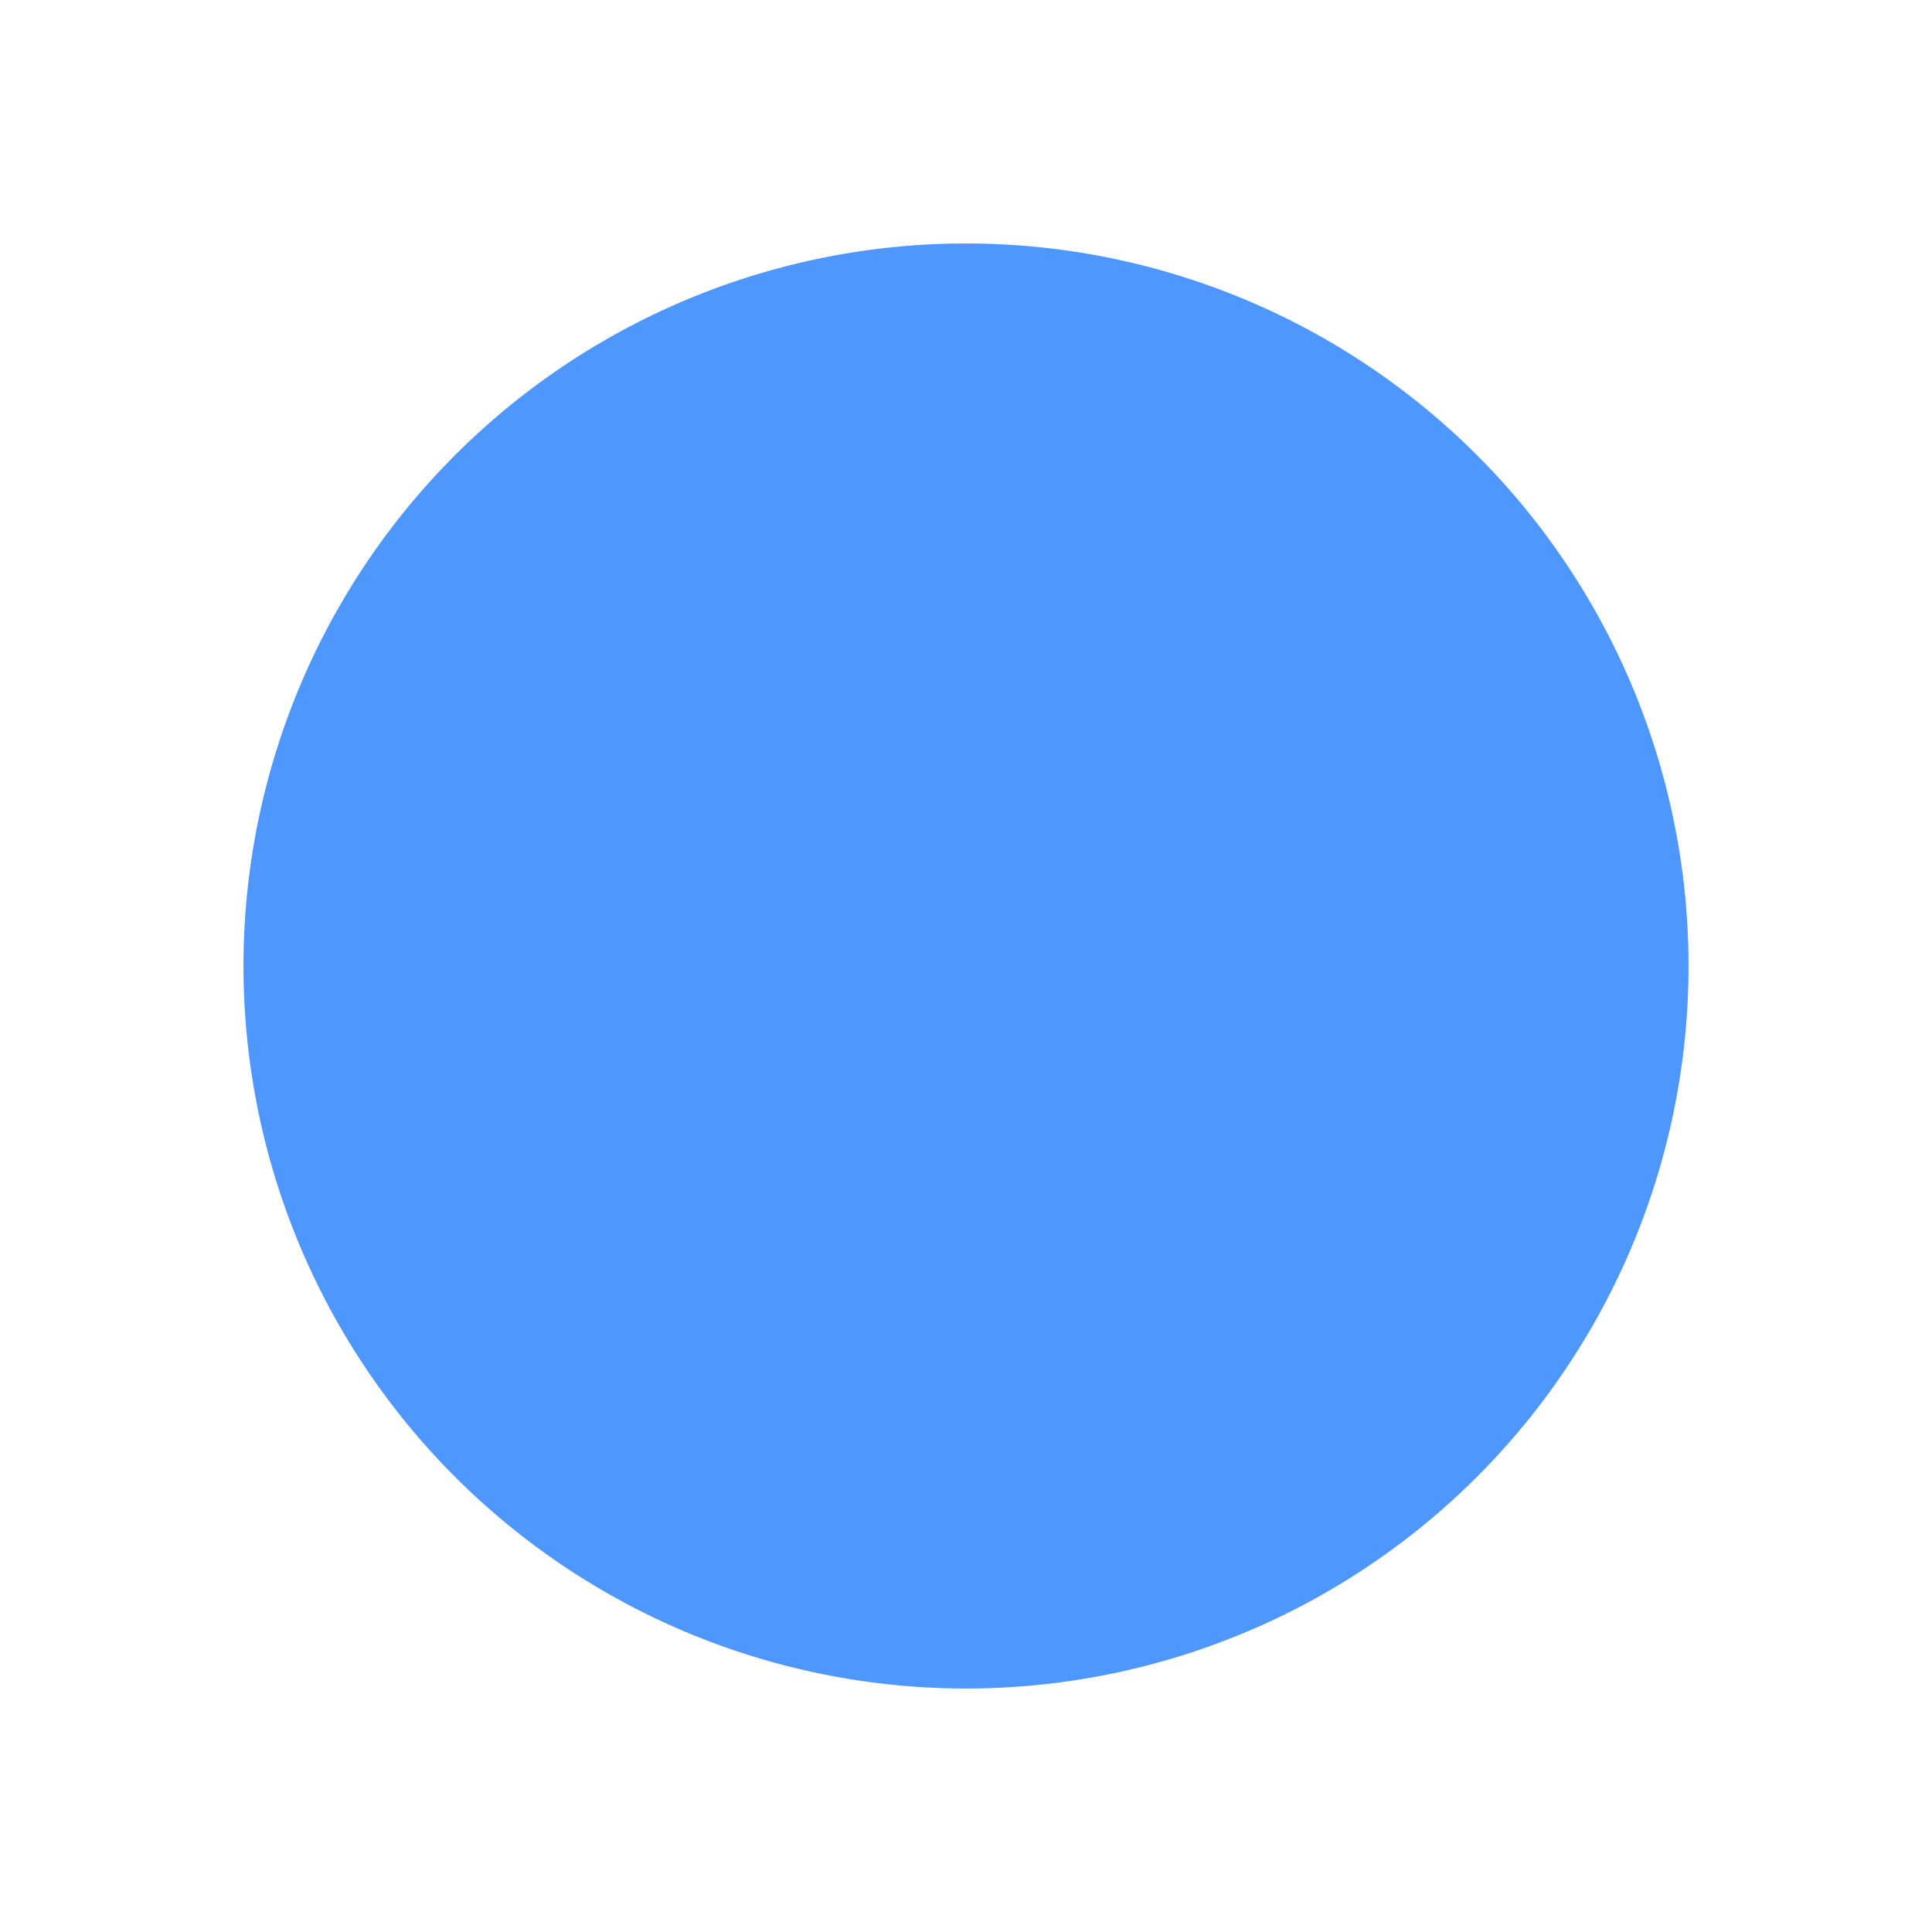 <svg xmlns="http://www.w3.org/2000/svg" width="38.965" height="38.966" viewBox="0 0 38.965 38.966">
  <path id="パス_5761" data-name="パス 5761" d="M14.572,0A14.572,14.572,0,1,1,0,14.572,14.572,14.572,0,0,1,14.572,0Z" transform="translate(26.2) rotate(64.024)" fill="#4d97ff"/>
</svg>
